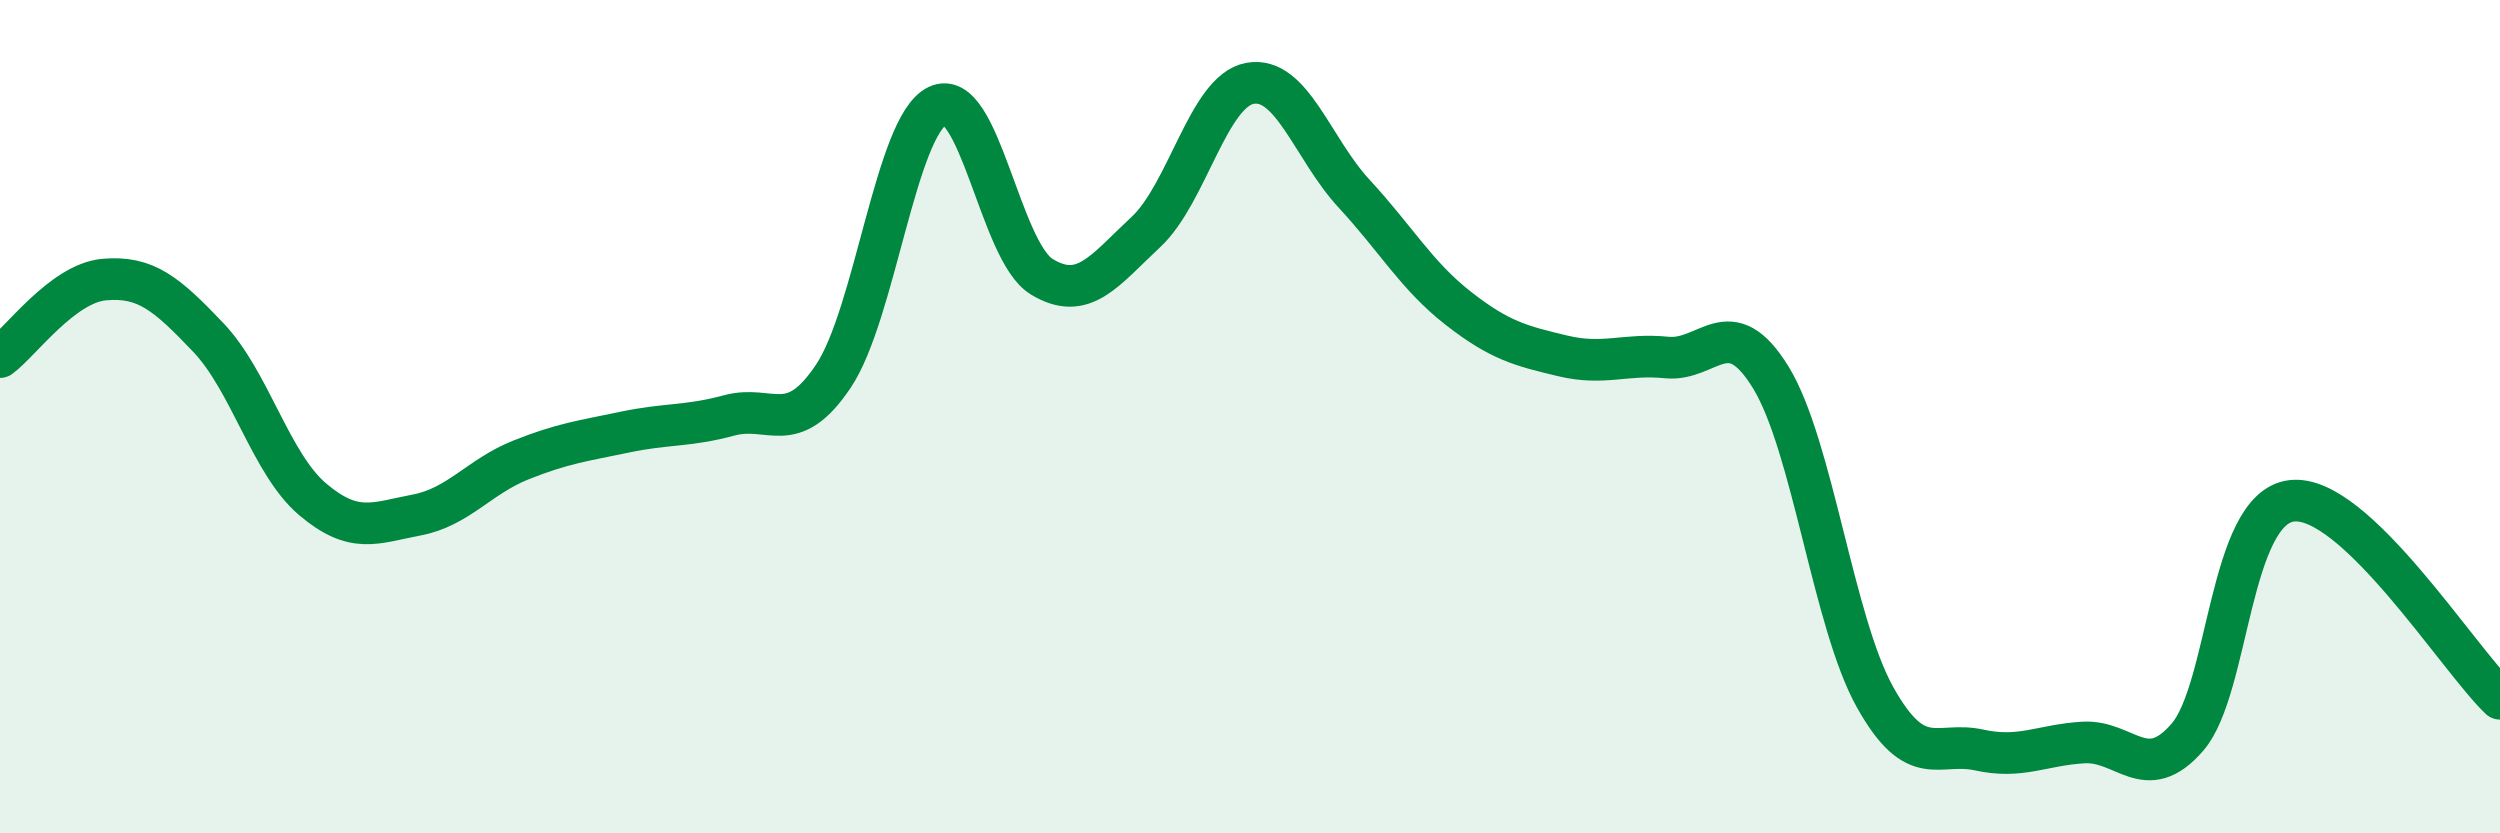 
    <svg width="60" height="20" viewBox="0 0 60 20" xmlns="http://www.w3.org/2000/svg">
      <path
        d="M 0,8.57 C 0.5,8.2 1.5,6.8 2.5,6.71 C 3.5,6.62 4,7.05 5,8.1 C 6,9.15 6.5,11.13 7.5,11.98 C 8.5,12.83 9,12.55 10,12.36 C 11,12.17 11.5,11.44 12.5,11.04 C 13.5,10.64 14,10.58 15,10.37 C 16,10.16 16.5,10.24 17.5,9.97 C 18.5,9.7 19,10.52 20,9.03 C 21,7.54 21.5,3.02 22.5,2.54 C 23.5,2.06 24,6.03 25,6.64 C 26,7.25 26.5,6.5 27.5,5.57 C 28.5,4.64 29,2.18 30,2 C 31,1.82 31.5,3.57 32.5,4.65 C 33.5,5.73 34,6.62 35,7.4 C 36,8.18 36.5,8.3 37.5,8.54 C 38.5,8.78 39,8.48 40,8.58 C 41,8.68 41.5,7.43 42.5,9.06 C 43.5,10.69 44,14.94 45,16.73 C 46,18.52 46.5,17.78 47.5,18 C 48.5,18.22 49,17.88 50,17.82 C 51,17.76 51.5,18.85 52.5,17.69 C 53.5,16.53 53.5,12.2 55,12.02 C 56.5,11.84 59,15.82 60,16.77L60 20L0 20Z"
        fill="#008740"
        opacity="0.1"
        stroke-linecap="round"
        stroke-linejoin="round"
      />
      <path
        d="M 0,8.57 C 0.5,8.2 1.5,6.8 2.5,6.71 C 3.5,6.62 4,7.05 5,8.1 C 6,9.15 6.5,11.13 7.5,11.98 C 8.5,12.83 9,12.55 10,12.36 C 11,12.17 11.5,11.44 12.5,11.04 C 13.5,10.64 14,10.58 15,10.37 C 16,10.16 16.5,10.24 17.5,9.97 C 18.5,9.7 19,10.52 20,9.03 C 21,7.54 21.5,3.02 22.5,2.54 C 23.5,2.06 24,6.03 25,6.64 C 26,7.25 26.5,6.5 27.5,5.57 C 28.5,4.64 29,2.18 30,2 C 31,1.82 31.5,3.57 32.5,4.65 C 33.5,5.73 34,6.62 35,7.4 C 36,8.18 36.5,8.3 37.5,8.54 C 38.5,8.78 39,8.48 40,8.58 C 41,8.68 41.5,7.43 42.5,9.06 C 43.5,10.69 44,14.94 45,16.73 C 46,18.52 46.5,17.78 47.5,18 C 48.5,18.22 49,17.88 50,17.82 C 51,17.76 51.5,18.85 52.5,17.69 C 53.5,16.53 53.5,12.2 55,12.02 C 56.5,11.84 59,15.82 60,16.77"
        stroke="#008740"
        stroke-width="1"
        fill="none"
        stroke-linecap="round"
        stroke-linejoin="round"
      />
    </svg>
  